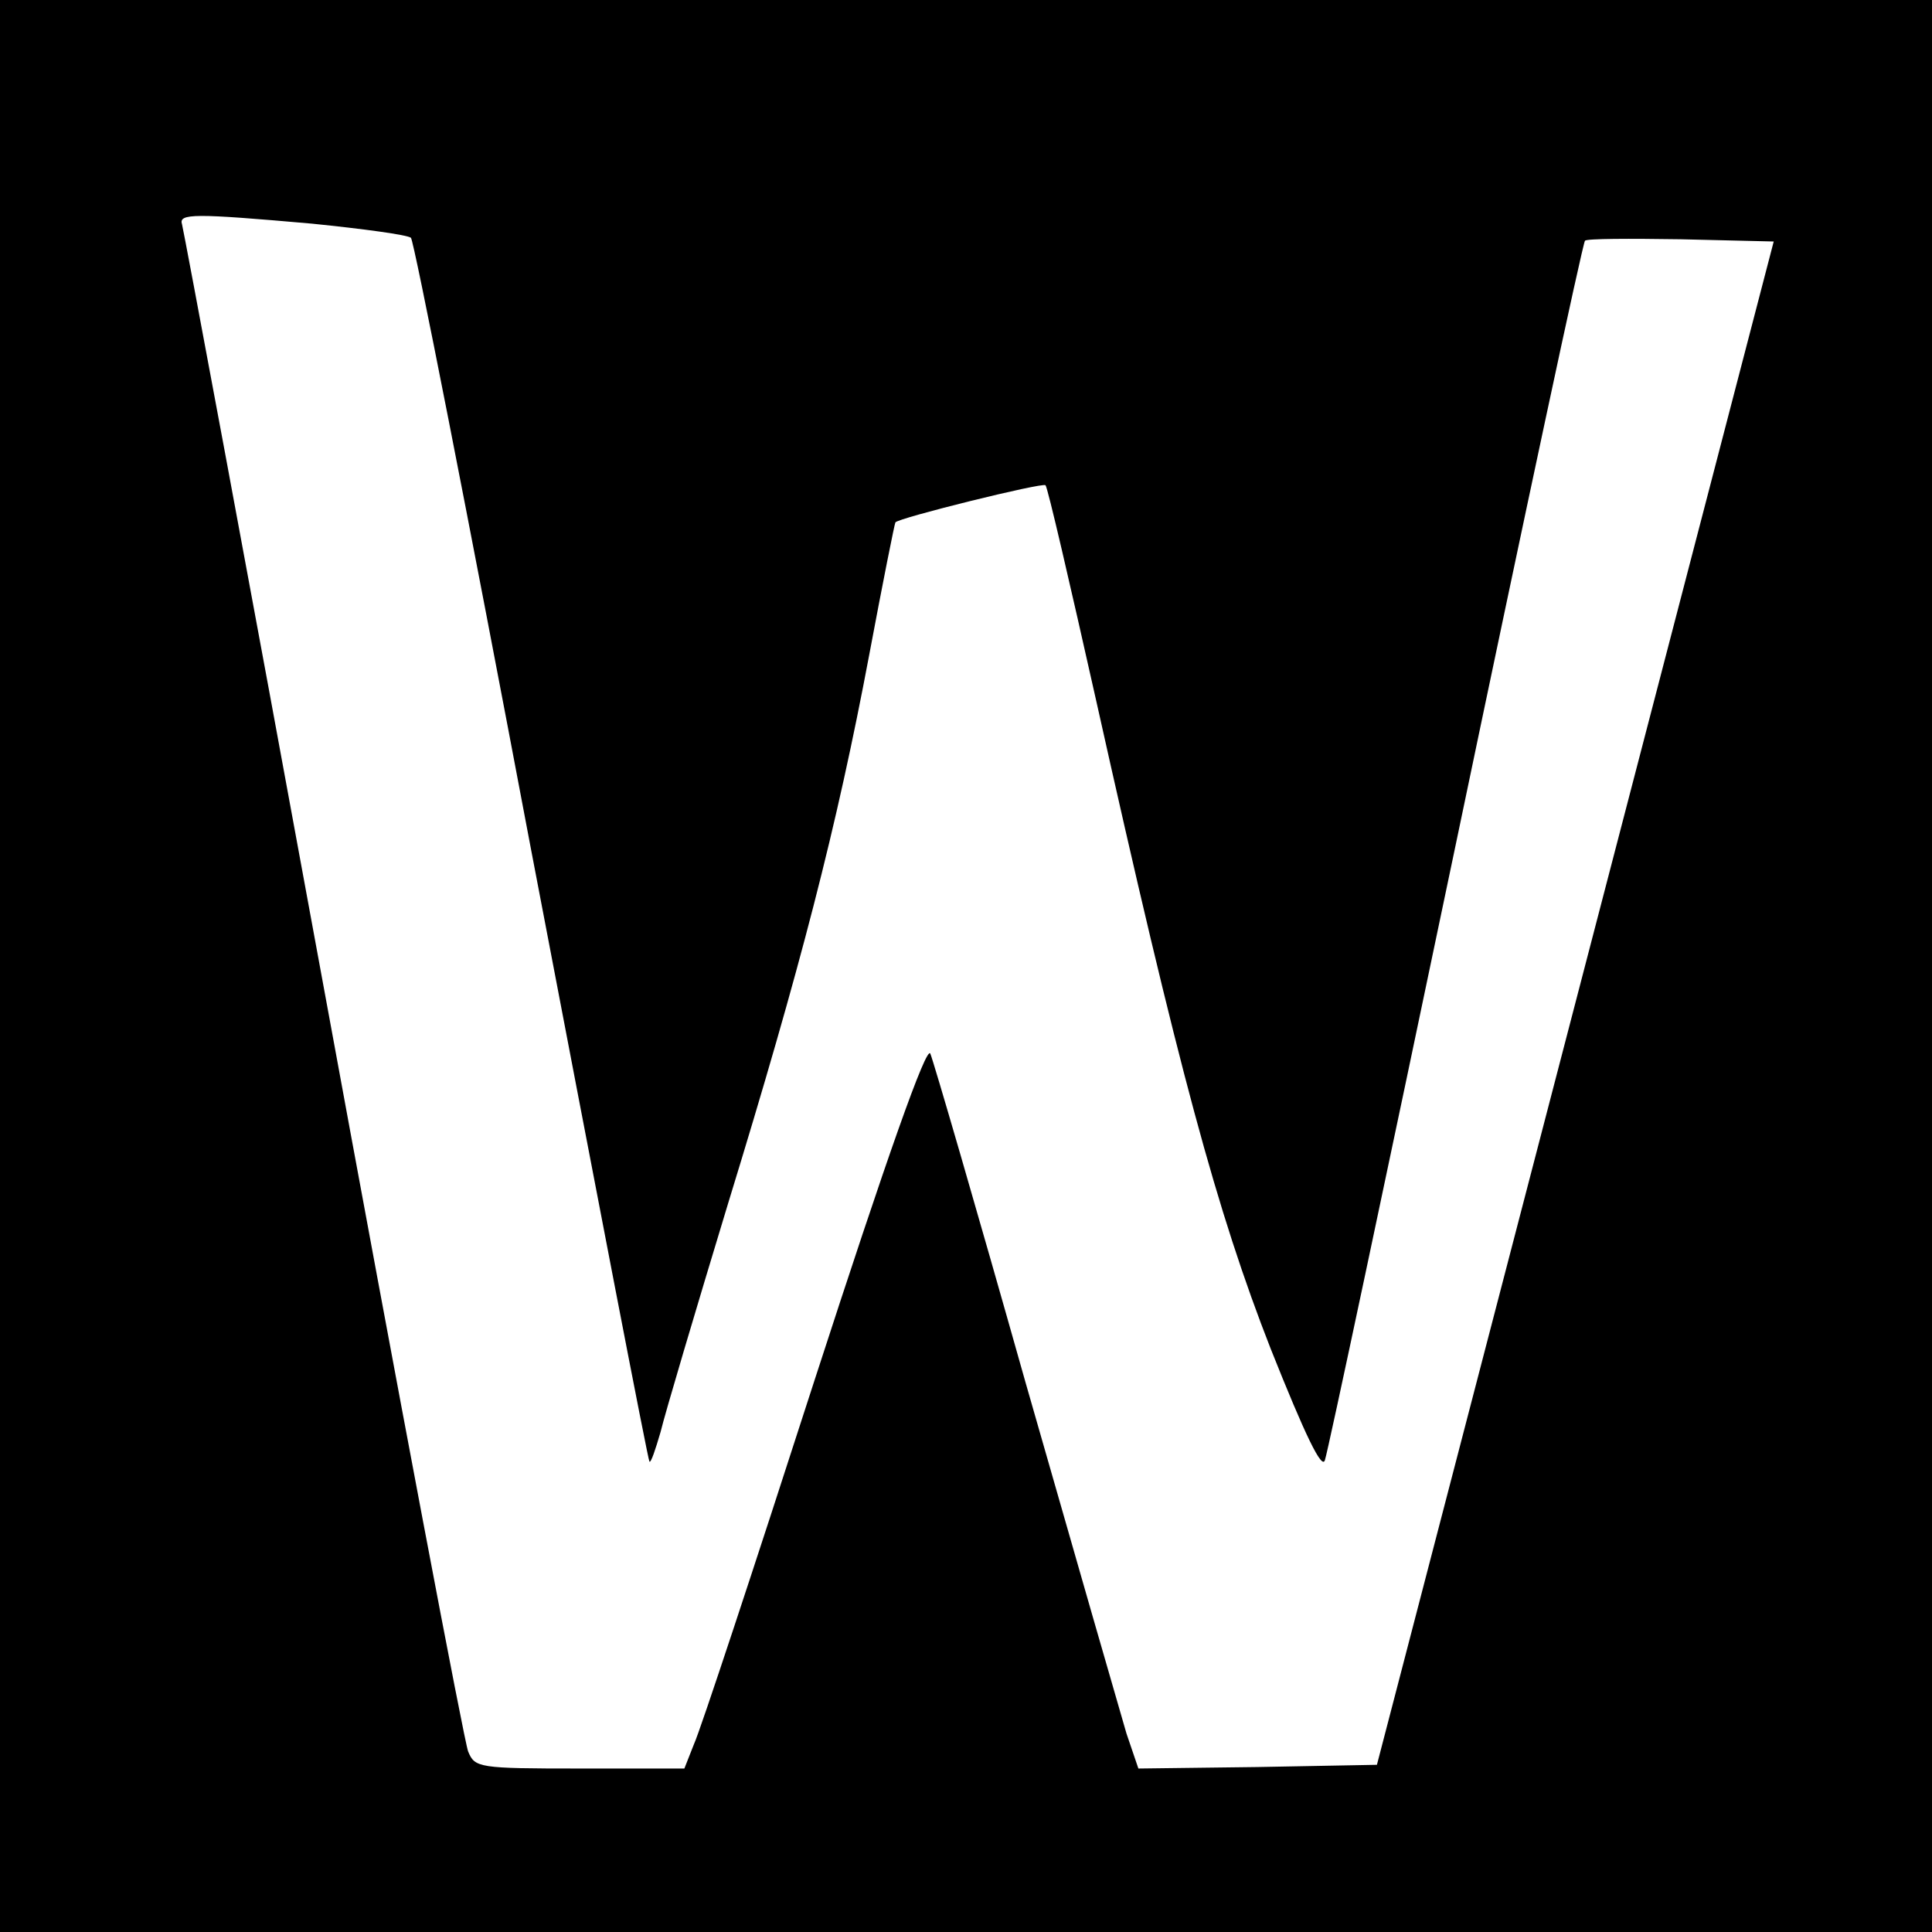 <?xml version="1.0" standalone="no"?>
<!DOCTYPE svg PUBLIC "-//W3C//DTD SVG 20010904//EN"
 "http://www.w3.org/TR/2001/REC-SVG-20010904/DTD/svg10.dtd">
<svg version="1.0" xmlns="http://www.w3.org/2000/svg"
 width="260pt" height="260pt" viewBox="0 0 260 260"
 preserveAspectRatio="xMidYMid meet">
<g transform="translate(0,260) scale(0.1,-0.1)"
fill="#000000" stroke="none">
<path d="M0 1300 l0 -1300 1300 0 1300 0 0 1300 0 1300 -1300 0 -1300 0 0
-1300z m420 999 c69 -7 128 -15 133 -19 4 -3 77 -375 162 -825 86 -450 157
-820 159 -822 2 -2 8 16 15 40 6 25 47 163 91 308 97 316 146 505 190 739 18
96 34 176 35 177 4 6 198 54 202 50 3 -3 33 -133 68 -289 111 -498 163 -689
235 -873 47 -118 69 -163 73 -150 4 11 83 384 176 828 93 445 171 810 174 813
2 3 61 3 129 2 l125 -3 -267 -1025 -267 -1025 -161 -3 -160 -2 -16 47 c-8 27
-69 239 -136 473 -66 234 -124 433 -128 442 -5 12 -58 -138 -156 -440 -81
-251 -154 -472 -162 -489 l-13 -33 -141 0 c-136 0 -141 1 -150 23 -5 12 -93
476 -195 1032 -102 556 -188 1016 -190 1023 -5 15 16 15 175 1z"/>
</g>
</svg>
